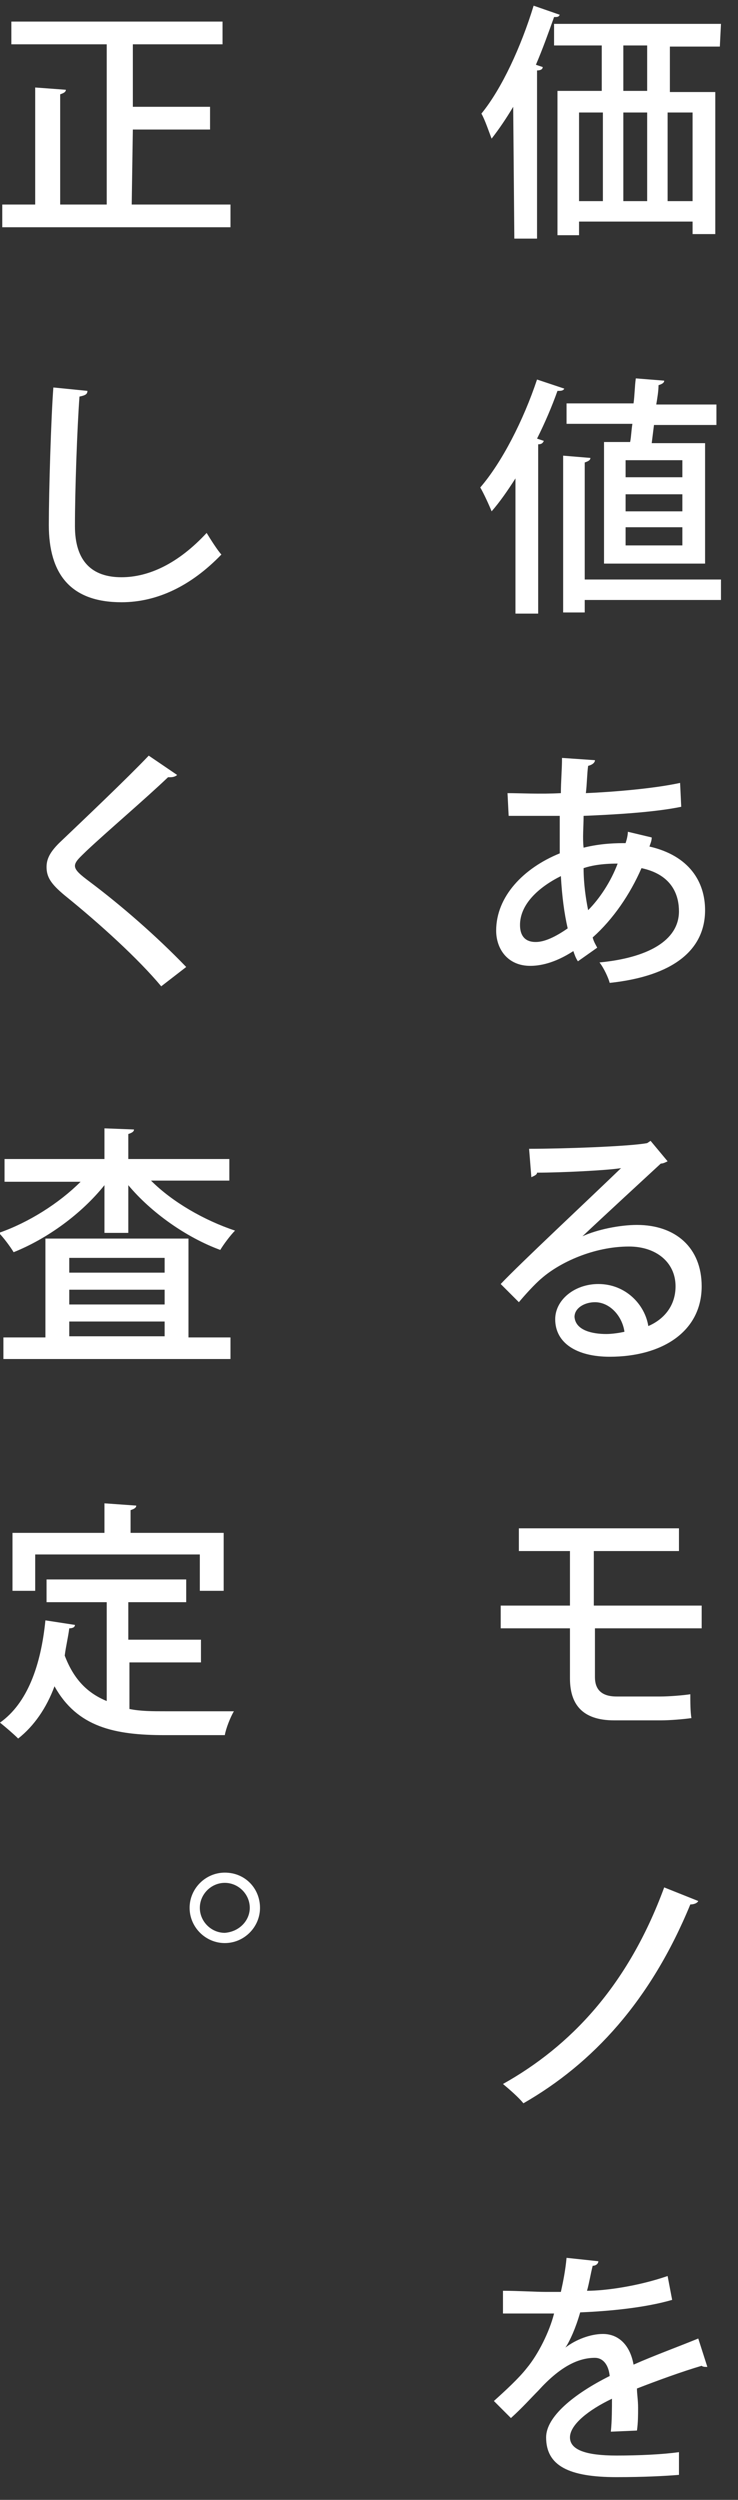 <?xml version="1.0" encoding="utf-8"?>
<!-- Generator: Adobe Illustrator 25.4.1, SVG Export Plug-In . SVG Version: 6.00 Build 0)  -->
<svg version="1.1" id="レイヤー_1" xmlns="http://www.w3.org/2000/svg" xmlns:xlink="http://www.w3.org/1999/xlink" x="0px"
	 y="0px" viewBox="0 0 65 220" style="enable-background:new 0 0 65 220;" xml:space="preserve">
<rect x="0" y="0" width="65" height="220" fill="#333333" stroke="none"/>
<style type="text/css">
	.st0{enable-background:new    ;}
	.st1{fill:#FFFFFF;}
</style>
<g class="st0">
	<path class="st1" d="M11.6,18h8.7v2H0.2v-2h2.9V7.7l2.7,0.2c0,0.2-0.2,0.3-0.5,0.4V18h4.1V3.9H1v-2h18.6v2h-7.9v5.5h6.8v2h-6.8
		L11.6,18L11.6,18z"/>
</g>
<g class="st0">
	<path class="st1" d="M7.7,34.4c0,0.3-0.2,0.4-0.7,0.5c-0.2,2.7-0.4,8.2-0.4,11.4c0,3.1,1.5,4.5,4.1,4.5c2.4,0,5-1.2,7.5-3.9
		c0.3,0.5,1,1.6,1.3,1.9c-2.7,2.8-5.7,4.2-8.8,4.2c-4.5,0-6.4-2.5-6.4-6.8c0-2.9,0.2-9.5,0.4-12.1L7.7,34.4z"/>
</g>
<g class="st0">
	<path class="st1" d="M14.2,86.8c-2-2.4-5.4-5.5-8.5-8c-1.2-1-1.6-1.6-1.6-2.5c0-0.7,0.3-1.3,1.1-2.1c2.1-2,6-5.7,7.9-7.7l2.5,1.7
		c-0.1,0.1-0.3,0.2-0.6,0.2c-0.1,0-0.2,0-0.2,0c-2.1,2-5.4,4.8-7.2,6.5c-0.5,0.5-1,0.9-1,1.3c0,0.4,0.5,0.8,1.3,1.4
		c2.8,2.1,5.9,4.8,8.5,7.5L14.2,86.8z"/>
</g>
<g class="st0">
	<path class="st1" d="M20.2,103.9h-6.9c1.9,1.9,4.7,3.5,7.4,4.4c-0.4,0.4-1,1.2-1.3,1.7c-3-1.1-6.1-3.3-8.1-5.7v4.2H9.2v-4.2
		c-2,2.5-5,4.7-8,5.9c-0.3-0.5-0.9-1.3-1.3-1.7c2.6-0.9,5.3-2.6,7.2-4.5H0.4v-2h8.8v-2.7l2.6,0.1c0,0.2-0.2,0.3-0.5,0.4v2.2h8.9
		V103.9z M16.6,109v8.7h3.7v1.9h-20v-1.9H4V109H16.6z M14.5,110.7H6.1v1.3h8.4V110.7z M14.5,114.8v-1.3H6.1v1.3H14.5z M6.1,116.3
		v1.3h8.4v-1.3H6.1z"/>
</g>
<g class="st0">
	<path class="st1" d="M11.4,146.4v4c1,0.2,2,0.2,3.2,0.2c1,0,4.7,0,6,0c-0.3,0.5-0.7,1.5-0.8,2.1h-5.3c-4.4,0-7.7-0.7-9.7-4.3
		c-0.7,1.9-1.8,3.5-3.2,4.6c-0.4-0.4-1.1-1-1.6-1.4c2.4-1.7,3.6-5,4-9l2.6,0.4c0,0.2-0.2,0.3-0.5,0.3c-0.1,0.8-0.3,1.6-0.4,2.4
		c0.8,2.1,2,3.3,3.7,4V141H4.1v-2h12.3v2h-5.1v3.3h6.4v2h-6.3V146.4z M3.1,136.8v3.2h-2v-5.1h8.1v-2.6l2.8,0.2
		c0,0.2-0.2,0.3-0.5,0.4v2h8.2v5.1h-2.1v-3.2H3.1z"/>
</g>
<g class="st0">
	<path class="st1" d="M22.9,167.9c0,1.7-1.4,3.1-3.1,3.1c-1.7,0-3.1-1.4-3.1-3.1s1.4-3.1,3.1-3.1C21.6,164.8,22.9,166.2,22.9,167.9z
		 M22,167.9c0-1.2-1-2.2-2.2-2.2c-1.2,0-2.2,1-2.2,2.2s1,2.2,2.2,2.2C21.1,170,22,169,22,167.9z"/>
</g>
<g class="st0">
	<path class="st1" d="M45.2,9.4c-0.6,1-1.2,1.9-1.9,2.8c-0.2-0.5-0.6-1.7-0.9-2.2c1.8-2.2,3.5-5.9,4.6-9.5l2.3,0.8
		c-0.1,0.2-0.2,0.2-0.5,0.2c-0.5,1.4-1,2.8-1.6,4.2l0.6,0.2c0,0.2-0.2,0.3-0.5,0.3V21h-2L45.2,9.4L45.2,9.4z M63.4,4.1H59v4h4v12.5
		h-2v-1.1H51v1.2h-1.9V8H53V4h-4.2V2.1h14.7L63.4,4.1L63.4,4.1z M51,9.9v7.8h2.1V9.9H51z M57,8V4h-2.1v4H57z M57,9.9h-2.1v7.8H57
		V9.9z M61,17.7V9.9h-2.2v7.8H61z"/>
</g>
<g class="st0">
	<path class="st1" d="M45.4,42.1c-0.7,1.1-1.4,2.1-2.1,2.9c-0.2-0.5-0.7-1.6-1-2.1c1.9-2.2,3.8-5.9,5-9.5l2.4,0.8
		c-0.1,0.2-0.3,0.2-0.6,0.2c-0.5,1.4-1.1,2.8-1.8,4.2l0.6,0.2c-0.1,0.2-0.2,0.3-0.5,0.3V54h-2C45.4,54,45.4,42.1,45.4,42.1z
		 M63.5,51v1.8h-12v1.1h-1.9V40.1l2.4,0.2c0,0.2-0.2,0.3-0.5,0.4V51H63.5z M53.2,38.9h2.3c0.1-0.5,0.1-1,0.2-1.6h-5.8v-1.8h5.9
		c0.1-0.7,0.1-1.5,0.2-2.2l2.5,0.2c0,0.2-0.2,0.3-0.5,0.4c0,0.5-0.1,1.1-0.2,1.7h5.3v1.8h-5.5L57.4,39h4.7v10.6h-8.9V38.9z M60.1,42
		v-1.5h-5V42H60.1z M60.1,45v-1.5h-5V45H60.1z M60.1,48v-1.6h-5V48H60.1z"/>
</g>
<g class="st0">
	<path class="st1" d="M57.4,73.7c0,0.3-0.1,0.5-0.2,0.8c3.5,0.8,4.9,3.1,4.9,5.6c0,3.5-2.8,5.8-8.4,6.4c-0.1-0.4-0.5-1.3-0.9-1.8
		c4.2-0.4,7-1.9,7-4.5c0-1.3-0.5-3.2-3.3-3.8c-1,2.3-2.5,4.5-4.3,6.1c0.1,0.4,0.3,0.7,0.4,0.9l-1.7,1.2c-0.2-0.3-0.3-0.6-0.4-0.9
		c-1.7,1.1-3,1.3-3.8,1.3c-2,0-3-1.5-3-3.1c0-3,2.4-5.5,5.6-6.8c0-1,0-2.1,0-3.3c-1,0-2.1,0-2.9,0c-0.7,0-1.2,0-1.6,0l-0.1-2
		c1.1,0,2.9,0.1,4.7,0c0-1,0.1-2.1,0.1-3.1l2.9,0.2c0,0.2-0.2,0.4-0.6,0.5c-0.1,0.7-0.1,1.6-0.2,2.4c2.4-0.1,6-0.4,8.3-0.9L60,71
		c-2.4,0.5-6.1,0.7-8.6,0.8c0,1-0.1,1.9,0,2.8c1.6-0.4,3-0.4,3.7-0.4c0.1-0.3,0.2-0.7,0.2-1L57.4,73.7z M50,81.7
		c-0.3-1.3-0.5-2.8-0.6-4.6c-2,1-3.6,2.5-3.6,4.3c0,1.5,1.1,1.5,1.4,1.5C48,82.9,49,82.4,50,81.7z M54.4,76c-1.5,0-2.4,0.2-3,0.4
		c0,1.4,0.2,2.7,0.4,3.7C52.8,79.1,53.8,77.6,54.4,76z"/>
</g>
<g class="st0">
	<path class="st1" d="M51.3,108.8c1.3-0.6,3.3-1,4.8-1c3.4,0,5.7,2,5.7,5.4c0,4-3.5,6.2-8.1,6.2c-2.9,0-4.8-1.2-4.8-3.3
		c0-1.7,1.7-3.1,3.8-3.1c2.4,0,4.1,1.8,4.4,3.7c1.4-0.6,2.4-1.8,2.4-3.5c0-2.1-1.7-3.5-4.1-3.5c-3.1,0-6.1,1.4-7.7,2.8
		c-0.6,0.5-1.5,1.5-2,2.1l-1.6-1.6c1.7-1.8,7.7-7.4,10.6-10.2c-1.2,0.2-5.3,0.4-7.4,0.4c0,0.2-0.3,0.3-0.5,0.4l-0.2-2.5
		c2.9,0,8.8-0.2,10.4-0.5l0.3-0.2l1.5,1.8c-0.2,0.1-0.4,0.2-0.6,0.2C56.9,103.6,53.1,107.1,51.3,108.8L51.3,108.8z M53.4,117.4
		c0.5,0,1.2-0.1,1.6-0.2c-0.2-1.4-1.3-2.6-2.6-2.6c-0.9,0-1.8,0.5-1.8,1.3C50.7,117.1,52.2,117.4,53.4,117.4z"/>
</g>
<g class="st0">
	<path class="st1" d="M52.4,143.2v4.4c0,1,0.5,1.7,1.9,1.7h3.9c0.7,0,2-0.1,2.6-0.2c0,0.6,0,1.6,0.1,2.1c-0.7,0.1-1.9,0.2-2.7,0.2
		h-4.1c-2.9,0-3.9-1.5-3.9-3.7v-4.4h-6.1v-2h6.1v-4.8h-4.5v-2h14.1v2h-7.5v4.8h9.5v2h-9.4V143.2z"/>
</g>
<g class="st0">
	<path class="st1" d="M61.5,167.3c-0.1,0.2-0.4,0.3-0.7,0.3c-3.5,8.5-8.6,14-14.7,17.5c-0.4-0.5-1.2-1.2-1.8-1.7
		c5.9-3.3,11-8.6,14.2-17.3L61.5,167.3z"/>
</g>
<g class="st0">
	<path class="st1" d="M62.3,208.3L62.3,208.3c-0.2,0-0.4,0-0.5-0.1c-1.7,0.5-3.9,1.3-5.7,2c0,0.5,0.1,1,0.1,1.7c0,0.6,0,1.3-0.1,2
		l-2.3,0.1c0.1-0.9,0.1-2.2,0.1-2.9c-2.1,1-3.7,2.3-3.7,3.4c0,1.1,1.4,1.6,4.1,1.6c2,0,4.1-0.1,5.5-0.3v2c-1.2,0.1-3.1,0.2-5.5,0.2
		c-4.2,0-6.2-1-6.2-3.5c0-1.8,2.4-3.8,5.6-5.4c-0.1-1-0.6-1.6-1.3-1.6c-1.5,0-3.1,0.8-5,2.9c-0.6,0.6-1.4,1.5-2.4,2.4l-1.5-1.5
		c1-0.9,2.2-2,2.9-2.9c1-1.2,2-3.2,2.4-4.8h-1c-0.9,0-2.4,0-3.5,0v-2c1.3,0,2.9,0.1,3.8,0.1h1.3c0.2-0.9,0.4-1.9,0.5-3l2.8,0.3
		c0,0.2-0.2,0.4-0.5,0.4c-0.2,0.8-0.3,1.5-0.5,2.2c1.6,0,4.5-0.4,7.1-1.3l0.4,2.1c-2.4,0.7-5.6,1-8.1,1.1c-0.4,1.4-0.9,2.5-1.3,3.1
		l0,0c0.9-0.7,2.2-1.2,3.3-1.2c1.4,0,2.4,1,2.7,2.7c1.8-0.8,4-1.6,5.7-2.3L62.3,208.3z"/>
</g>
</svg>
